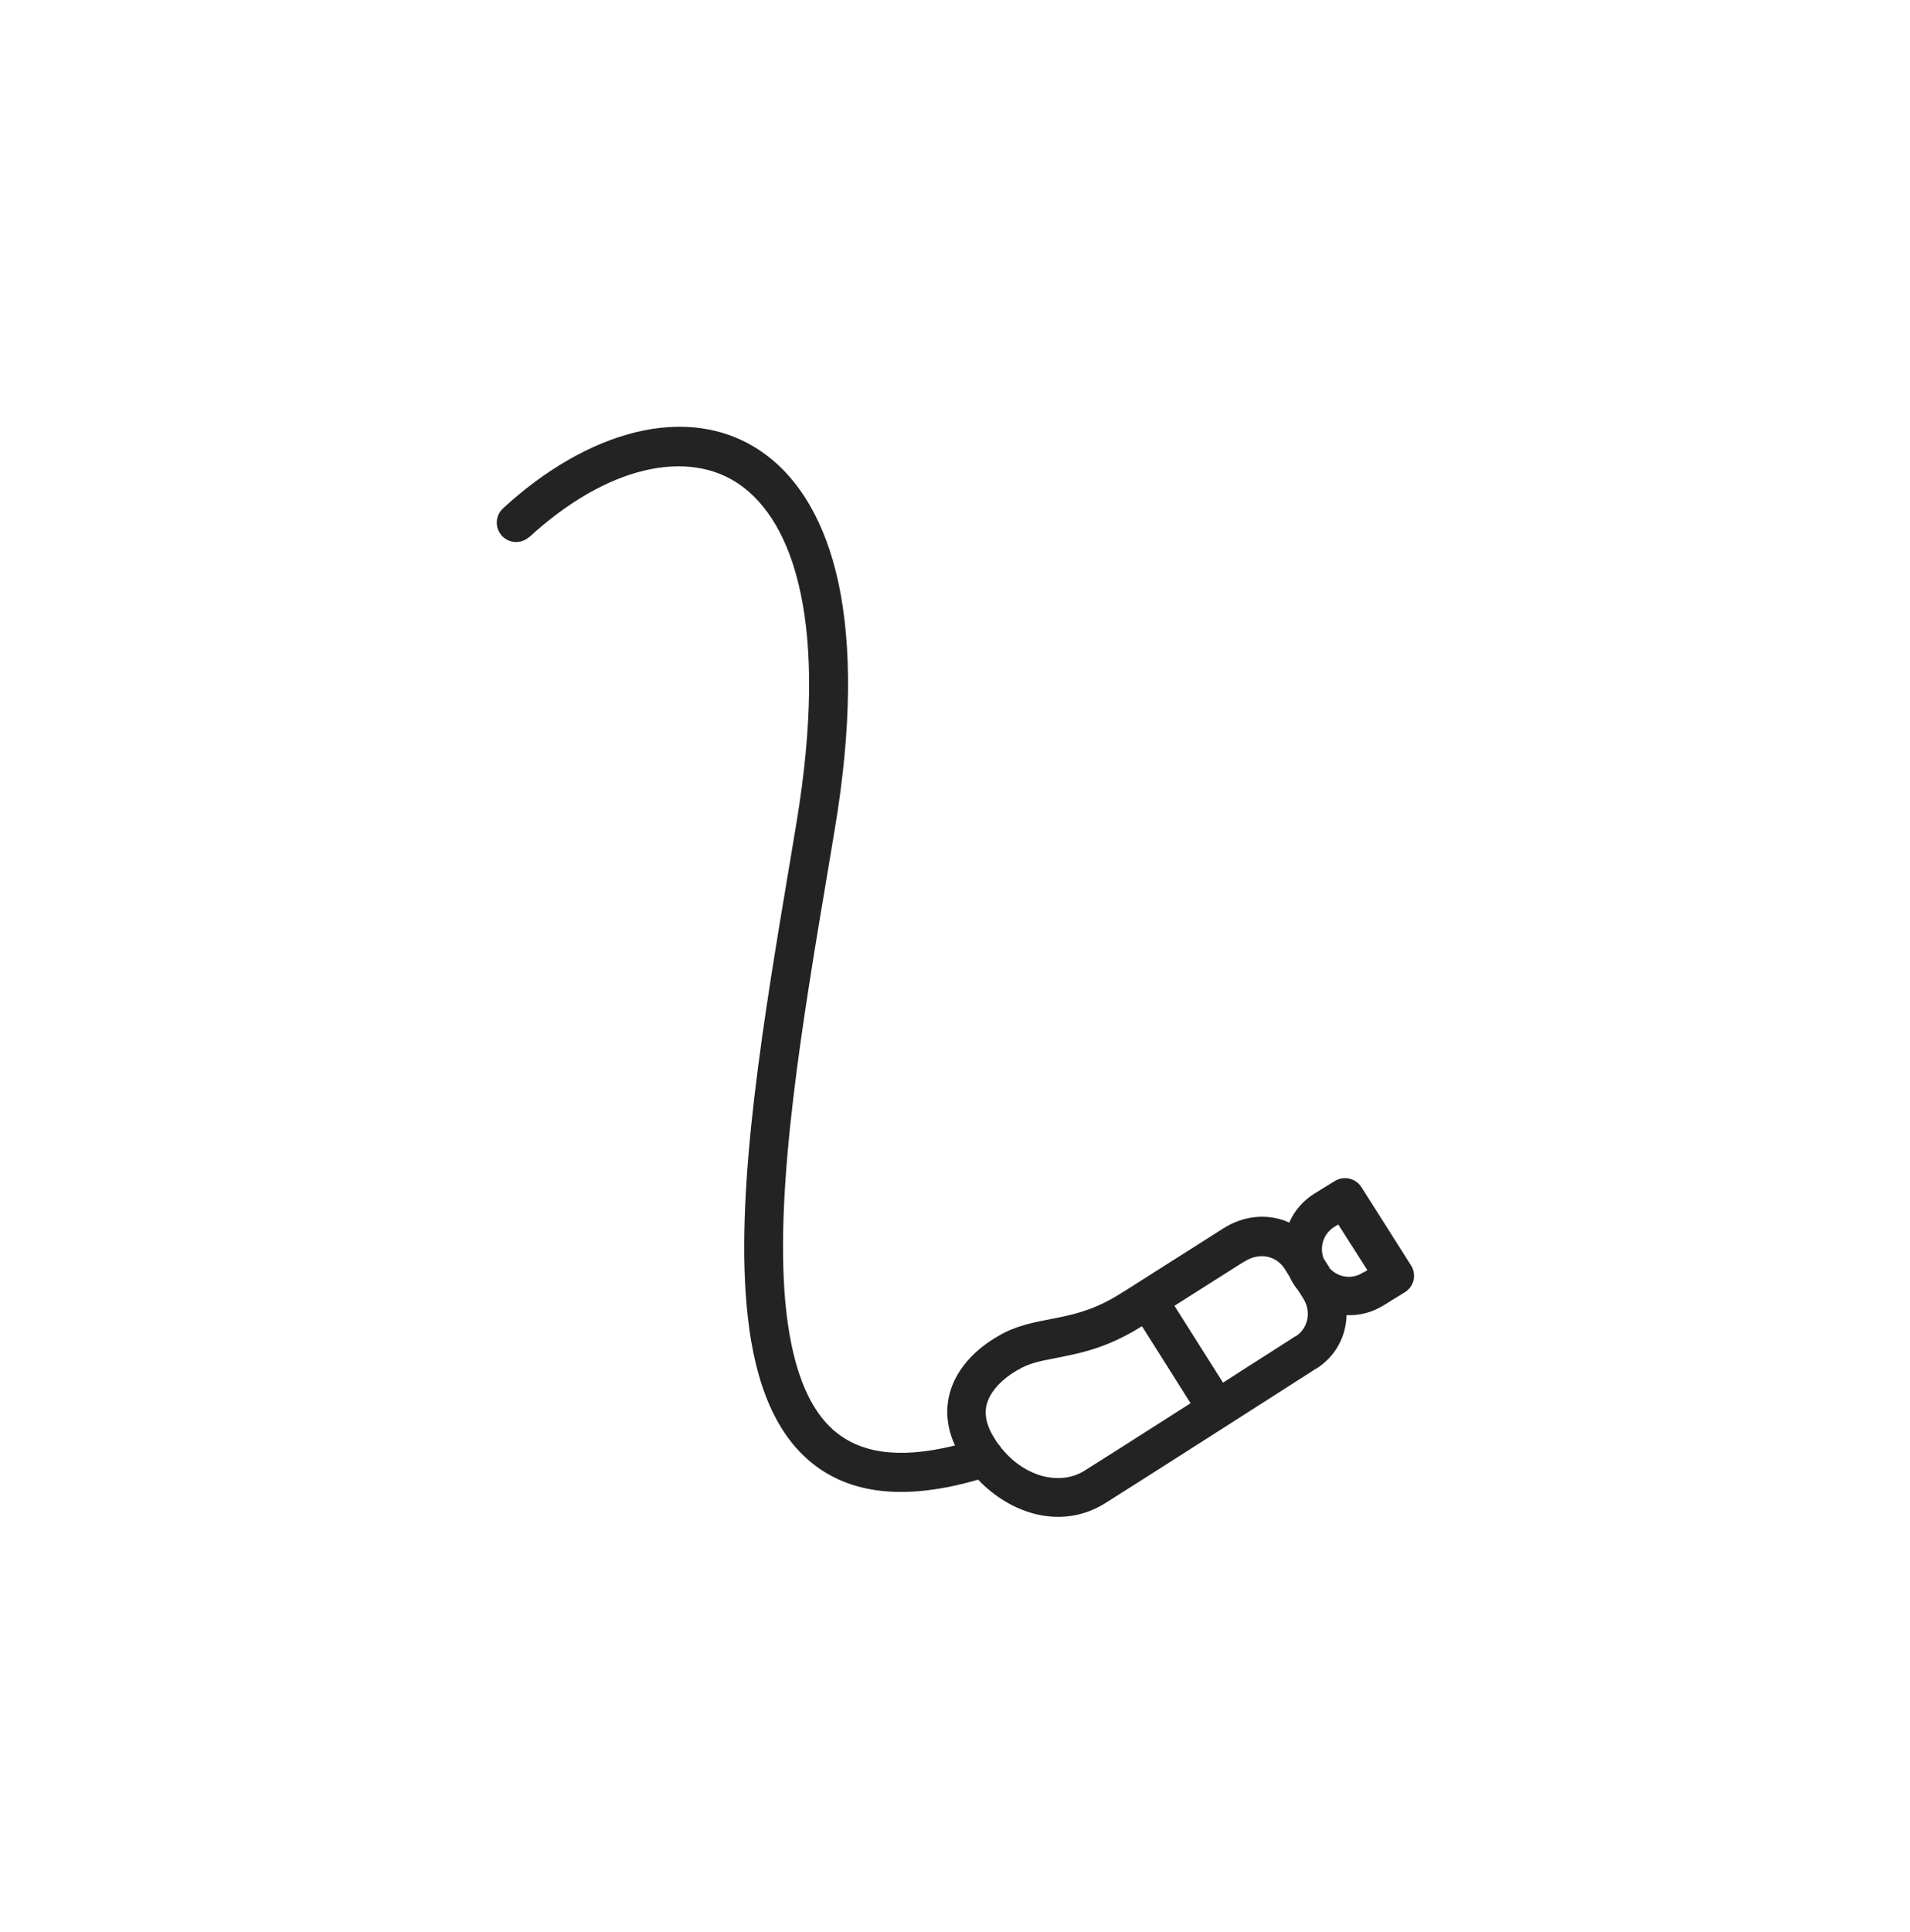 <?xml version="1.0" encoding="UTF-8"?>
<svg id="Layer_1" data-name="Layer 1" xmlns="http://www.w3.org/2000/svg" viewBox="0 0 90 91">
  <defs>
    <style>
      .cls-1 {
        fill: #232323;
        fill-rule: evenodd;
      }
    </style>
  </defs>
  <path class="cls-1" d="M24.92,25.32c3.68-3.39,7.51-4.19,9.94-2.49,1.24.87,2.31,2.48,2.86,5.09.56,2.62.58,6.19-.19,10.84-.1.62-.21,1.24-.31,1.86h0c-1.22,7.27-2.55,15.14-2.04,20.85.27,3.09,1.1,5.8,3.01,7.39,1.86,1.55,4.49,1.83,7.9.84,1.55,1.63,3.93,2.38,5.97,1.12h0c.66-.41,3.15-2,5.47-3.48,1.16-.74,2.28-1.46,3.11-1.99l1-.64.28-.18.07-.05h.02c.93-.58,1.42-1.54,1.44-2.53.61.03,1.24-.13,1.81-.5l.94-.58c.21-.13.35-.33.41-.57.05-.24.01-.49-.12-.69l-2.34-3.69c-.27-.42-.82-.55-1.25-.29l-.94.58c-.56.34-.97.83-1.21,1.38-.95-.43-2.11-.37-3.13.29l-4.68,2.97h0s-.01,0-.01,0c-1.17.77-2.14,1.03-3.04,1.21-.13.03-.26.05-.4.08-.77.15-1.65.31-2.46.8-.97.56-1.77,1.34-2.16,2.33-.35.9-.31,1.87.13,2.82-2.77.69-4.51.29-5.64-.65-1.33-1.11-2.09-3.19-2.36-6.15-.48-5.47.8-13.1,2.04-20.46.1-.6.2-1.2.3-1.8.8-4.79.79-8.61.18-11.52-.62-2.92-1.87-5-3.6-6.21-3.52-2.45-8.34-.93-12.22,2.65-.37.34-.39.92-.05,1.29s.92.39,1.29.05ZM62.65,59.72l-.28-.44c-.21-.55,0-1.18.51-1.49h0s.18-.11.18-.11l1.37,2.15-.16.1h-.02c-.52.35-1.18.27-1.61-.2ZM60.76,60.13l-.23-.37c-.39-.59-1.17-.81-1.93-.31h-.01s0,0,0,0l-3.25,2.06,2.29,3.62c.76-.49,1.46-.94,2.03-1.3l1-.64.28-.18.07-.05h.02s0-.01,0-.01h0s0,0,0,0t.49.77l-.49-.77h.02c.57-.36.76-1.13.37-1.77l-.24-.38c-.07-.09-.14-.18-.2-.27-.08-.13-.16-.26-.22-.4ZM47.2,68.24c-.05-.09-.11-.17-.18-.24-.08-.12-.16-.24-.24-.38h0c-.39-.67-.4-1.22-.22-1.66.19-.48.64-.99,1.38-1.42h.01c.52-.32,1.03-.42,1.81-.57.15-.03.31-.06.49-.1,1-.2,2.17-.52,3.56-1.4l2.29,3.63c-2.19,1.4-4.39,2.8-5,3.18-1.14.71-2.79.31-3.89-1.04Z"/>
</svg>